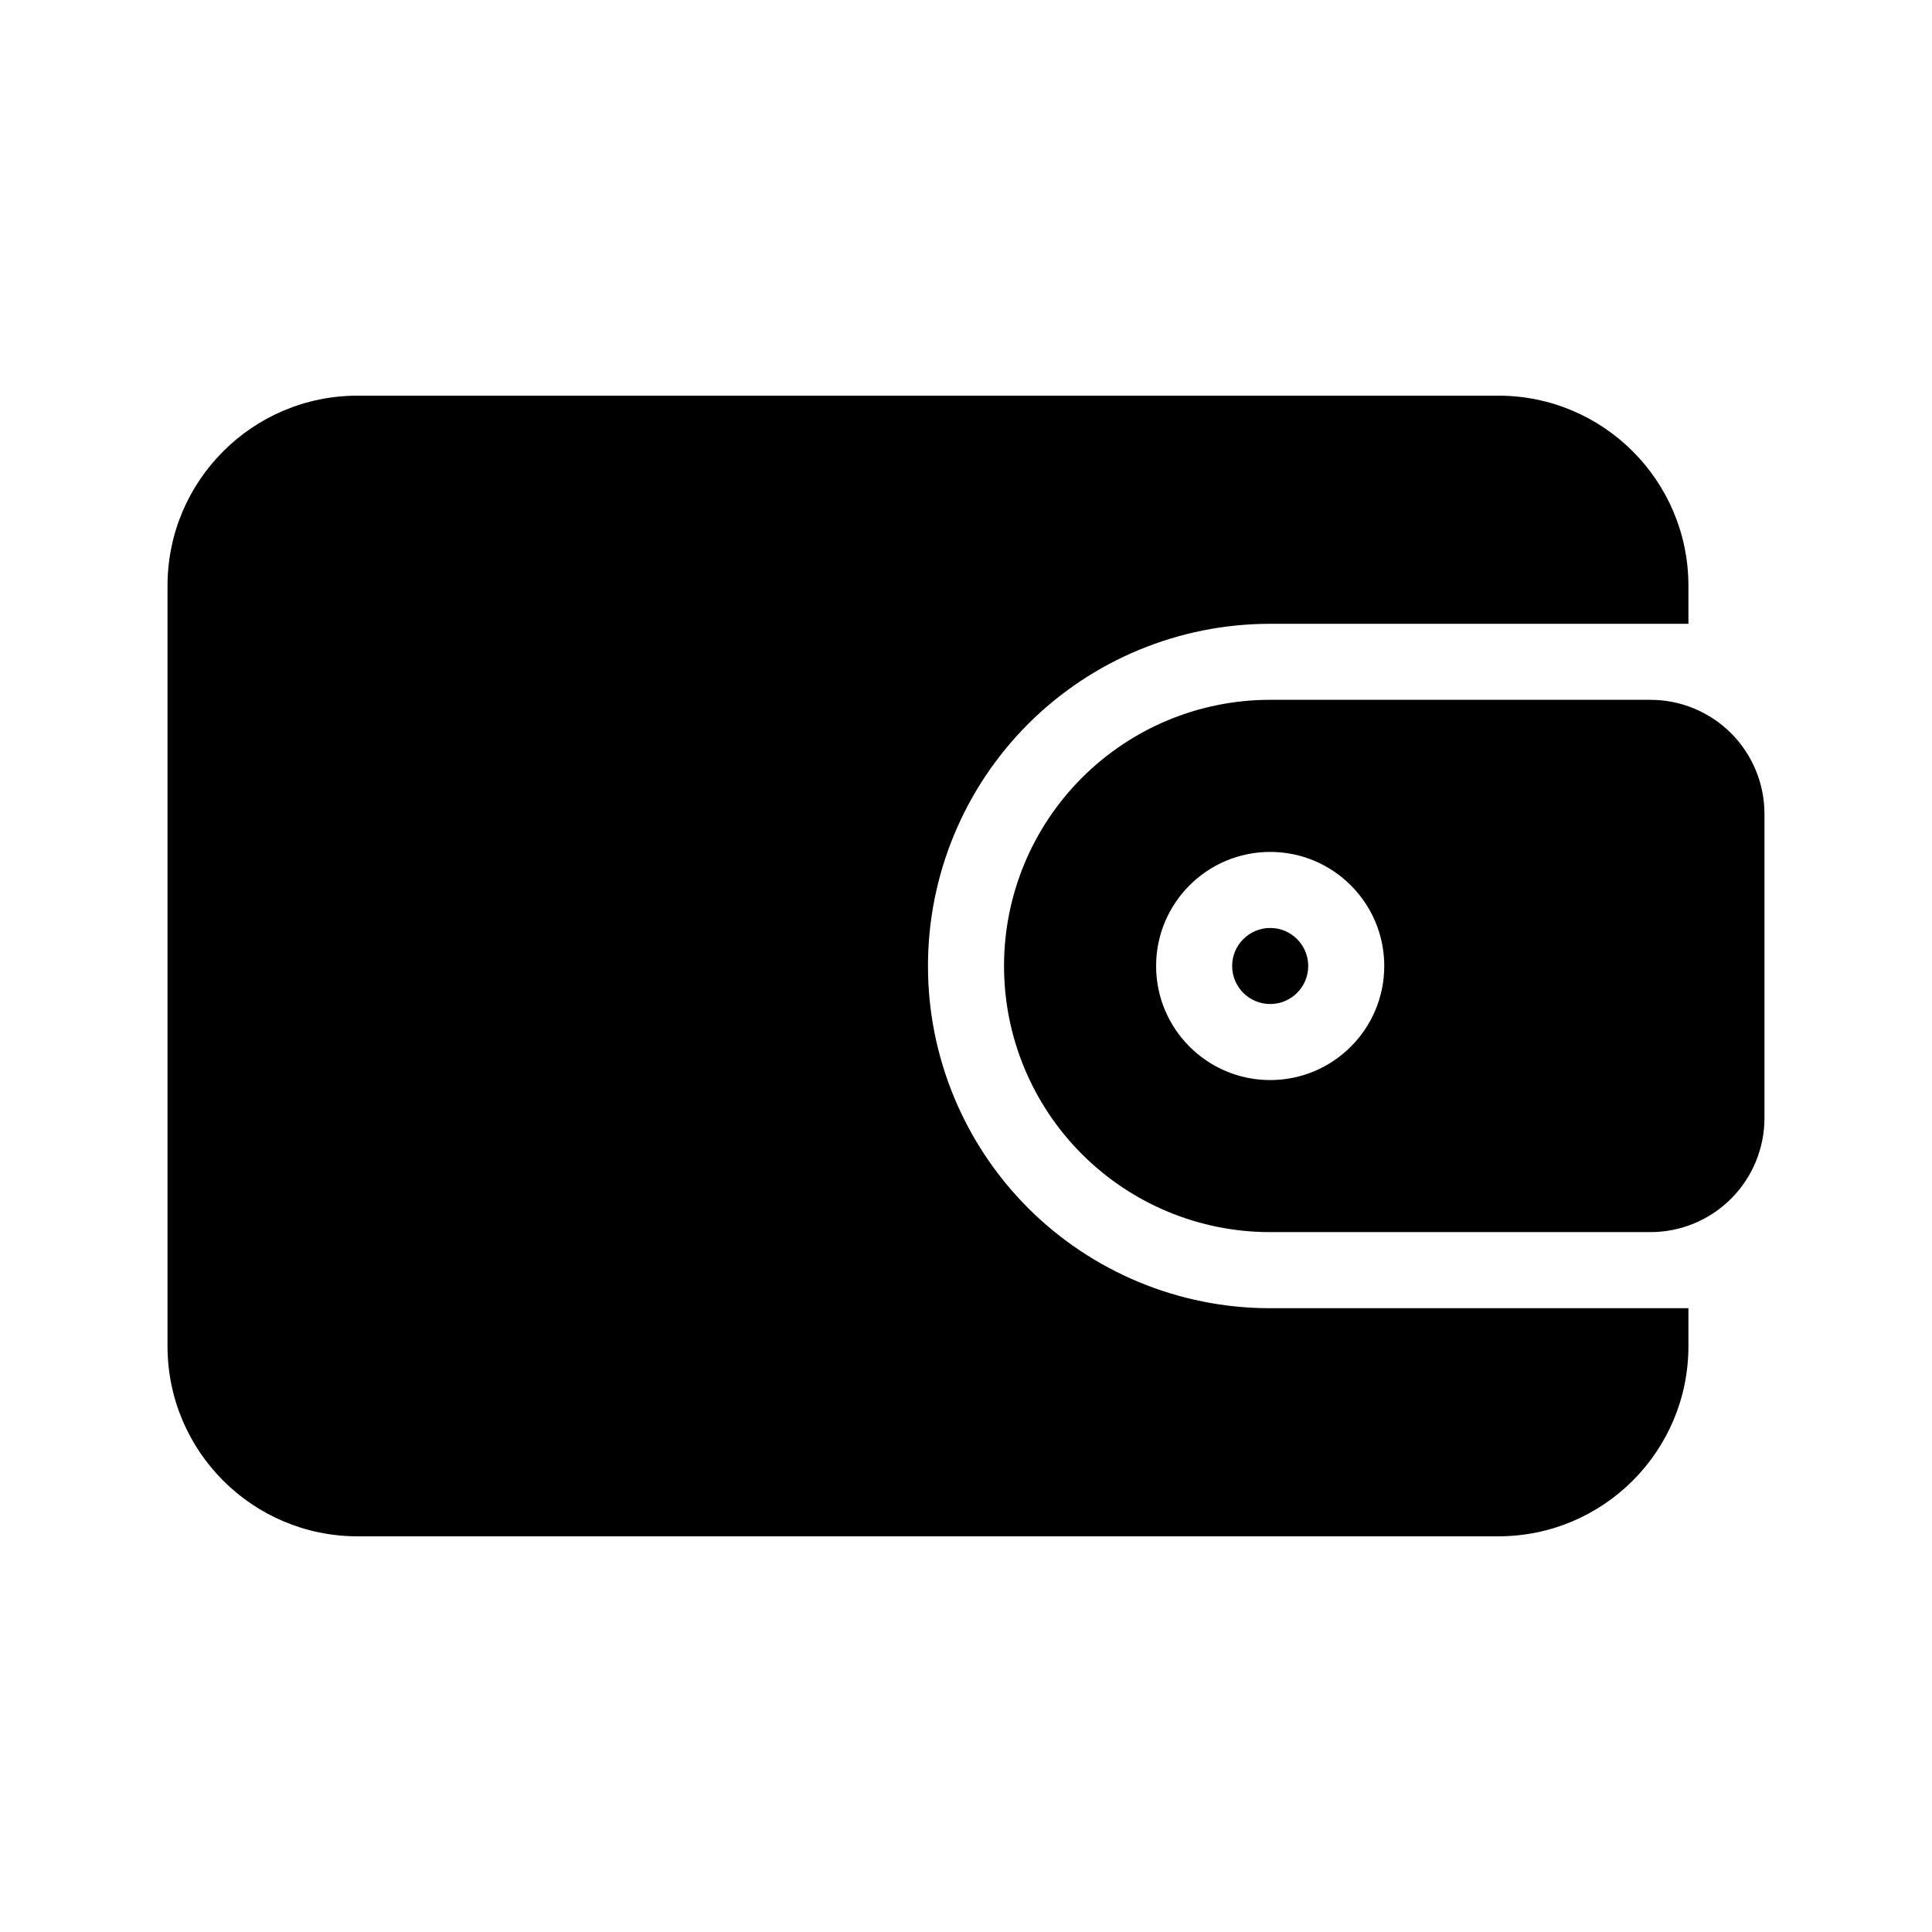 <?xml version="1.0" encoding="UTF-8"?>
<!-- Uploaded to: ICON Repo, www.iconrepo.com, Generator: ICON Repo Mixer Tools -->
<svg fill="#000000" width="800px" height="800px" version="1.1" viewBox="144 144 512 512" xmlns="http://www.w3.org/2000/svg">
 <path d="m591.45 490.68v10.078c0 27.832-22.551 50.383-50.383 50.383h-302.29c-27.832 0-50.383-22.551-50.383-50.383v-201.52c0-27.832 22.551-50.383 50.383-50.383h302.29c27.832 0 50.383 22.551 50.383 50.383v10.078h-110.9c-24.023 0-47.074 9.551-64.086 26.539-16.988 17.008-26.539 40.062-26.539 64.086v0.121c0 24.023 9.551 47.074 26.539 64.086 17.008 16.988 40.062 26.539 64.086 26.539h110.9zm20.152-130.99c0-8.02-3.184-15.699-8.848-21.383-5.684-5.664-13.359-8.848-21.383-8.848h-100.8c-18.703 0-36.617 7.438-49.836 20.656s-20.656 31.137-20.656 49.836v0.082c0 18.703 7.438 36.617 20.656 49.836s31.137 20.656 49.836 20.656h100.8c8.02 0 15.699-3.184 21.383-8.848 5.664-5.684 8.848-13.359 8.848-21.383v-80.609zm-130.99 10.078c-16.688 0-30.23 13.543-30.23 30.23s13.543 30.23 30.23 30.23 30.23-13.543 30.23-30.23-13.543-30.23-30.23-30.23zm0 20.152c5.562 0 10.078 4.516 10.078 10.078s-4.516 10.078-10.078 10.078-10.078-4.516-10.078-10.078 4.516-10.078 10.078-10.078z" fill-rule="evenodd"/>
</svg>